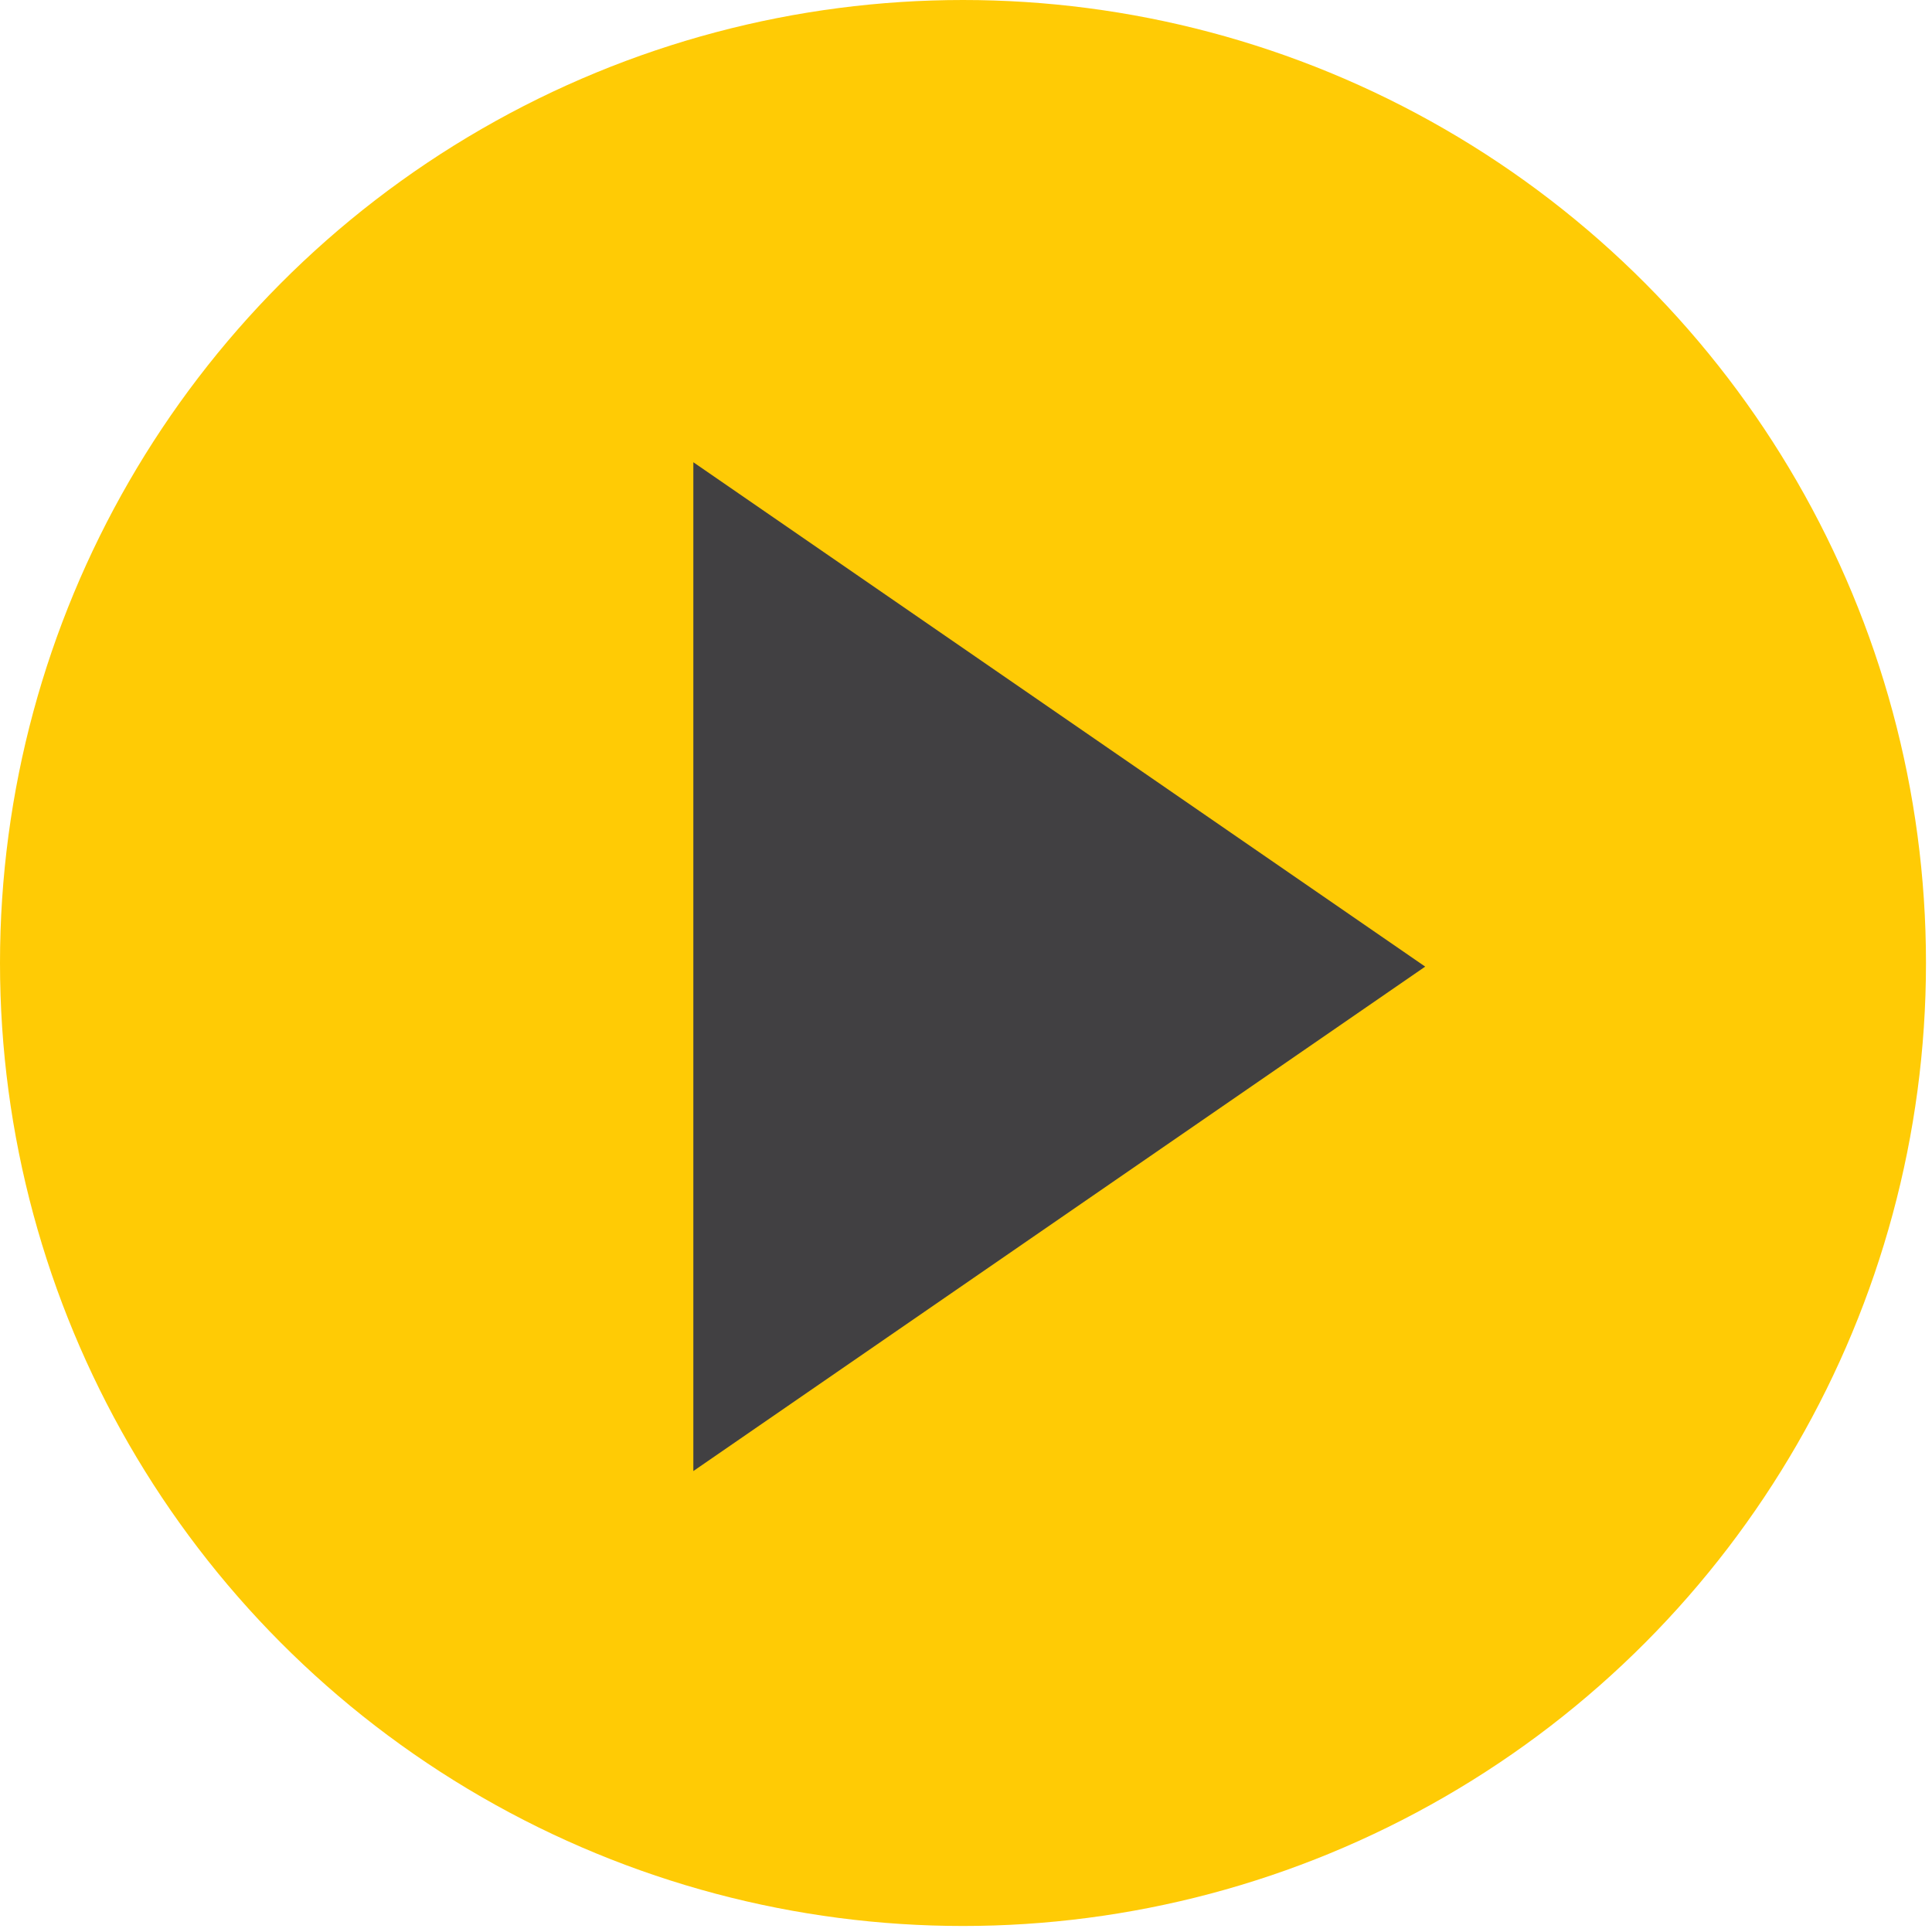 <?xml version="1.0" encoding="UTF-8"?> <svg xmlns="http://www.w3.org/2000/svg" width="79" height="79" viewBox="0 0 79 79" fill="none"> <circle cx="39.377" cy="39.377" r="39.377" fill="#FFCB05"></circle> <path d="M28.351 18.901L58.277 39.525L28.351 60.152V18.901Z" fill="#414042"></path> </svg> 